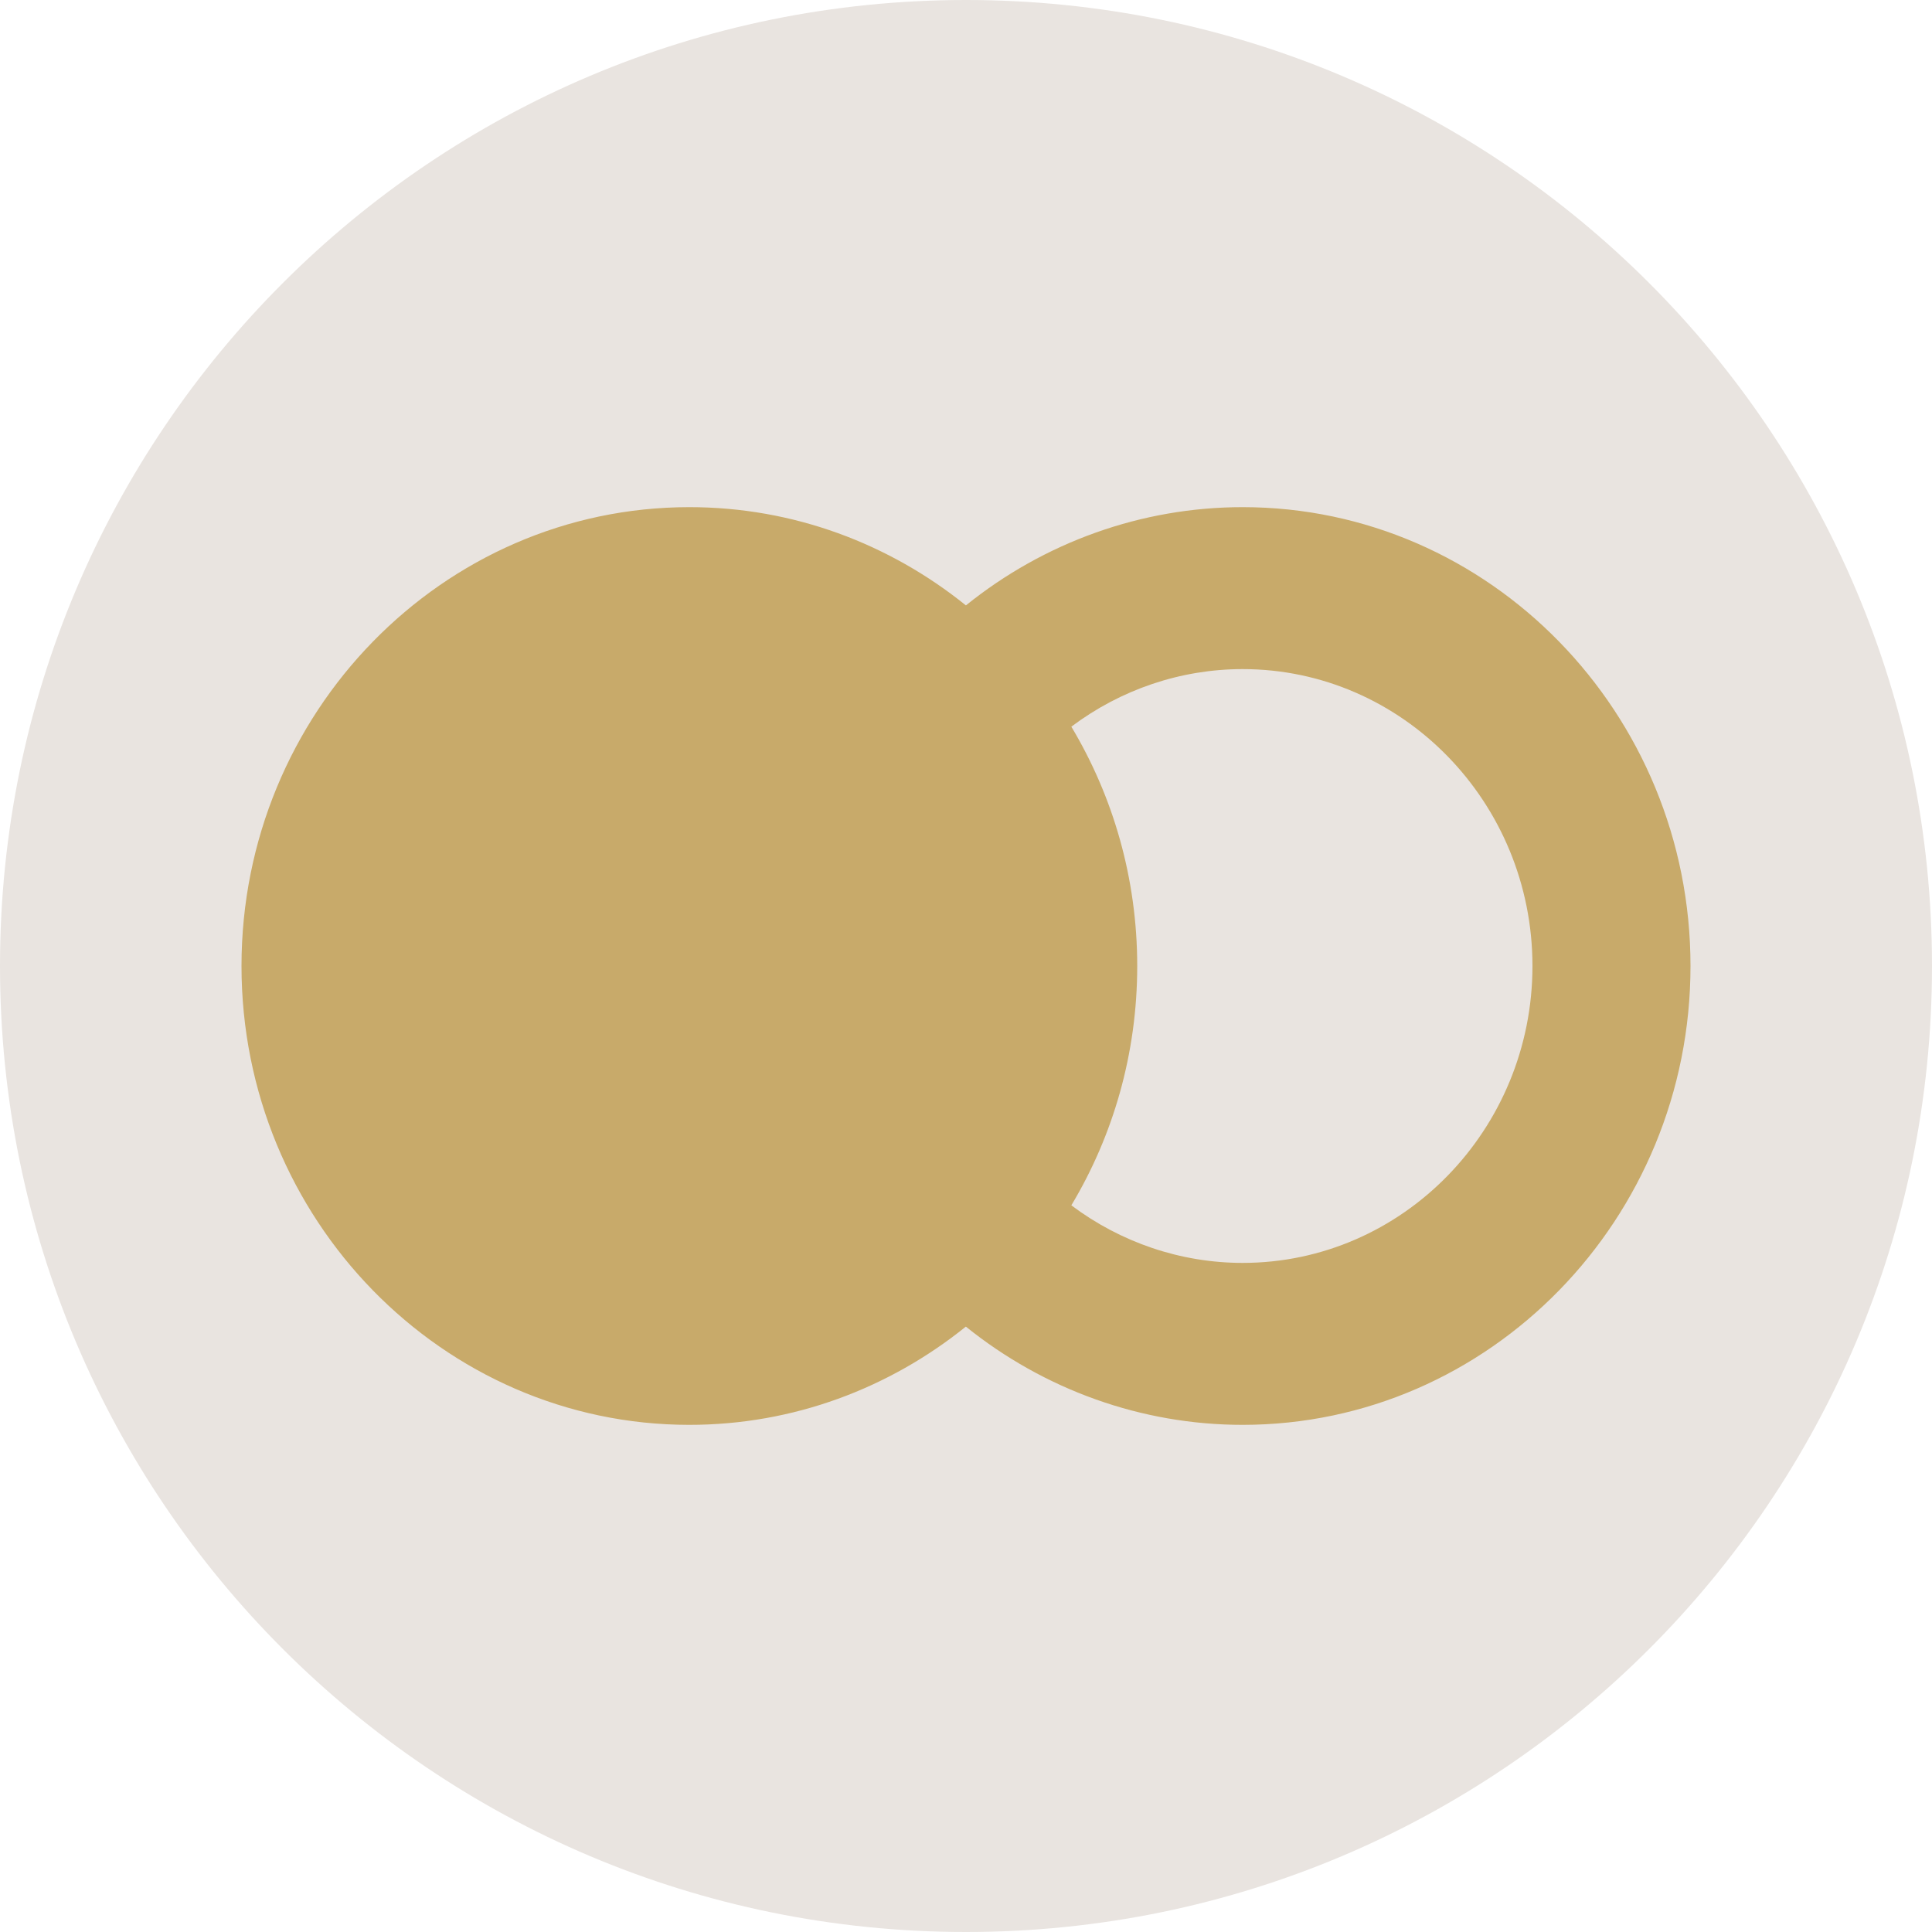 <?xml version="1.0" encoding="utf-8"?>
<!-- Generator: Adobe Illustrator 16.0.0, SVG Export Plug-In . SVG Version: 6.00 Build 0)  -->
<!DOCTYPE svg PUBLIC "-//W3C//DTD SVG 1.1//EN" "http://www.w3.org/Graphics/SVG/1.1/DTD/svg11.dtd">
<svg version="1.1" id="Layer_1" xmlns="http://www.w3.org/2000/svg" xmlns:xlink="http://www.w3.org/1999/xlink" x="0px" y="0px"
	 width="40px" height="40px" viewBox="0 0 40 40" enable-background="new 0 0 40 40" xml:space="preserve">
<path fill-rule="evenodd" clip-rule="evenodd" fill="#E9E4E0" d="M20,0c11.046,0,20,8.954,20,20s-8.954,20-20,20S0,31.046,0,20
	S8.954,0,20,0z"/>
<path fill="#C8AA6A" d="M14.272,29.5c2.159,0,4.146-0.762,5.725-2.034c1.622,1.307,3.638,2.034,5.73,2.034
	C30.84,29.5,35,25.238,35,20s-4.16-9.5-9.272-9.5c-2.093,0-4.108,0.727-5.73,2.034c-1.578-1.272-3.565-2.034-5.725-2.034
	C9.16,10.5,5,14.762,5,20S9.16,29.5,14.272,29.5z M31.728,20c0,3.39-2.692,6.147-6,6.147c-1.285,0-2.526-0.425-3.547-1.192
	c0.865-1.443,1.364-3.141,1.364-4.955s-0.5-3.512-1.364-4.955c1.021-0.768,2.262-1.192,3.547-1.192
	C29.035,13.853,31.728,16.61,31.728,20z"/>
</svg>

